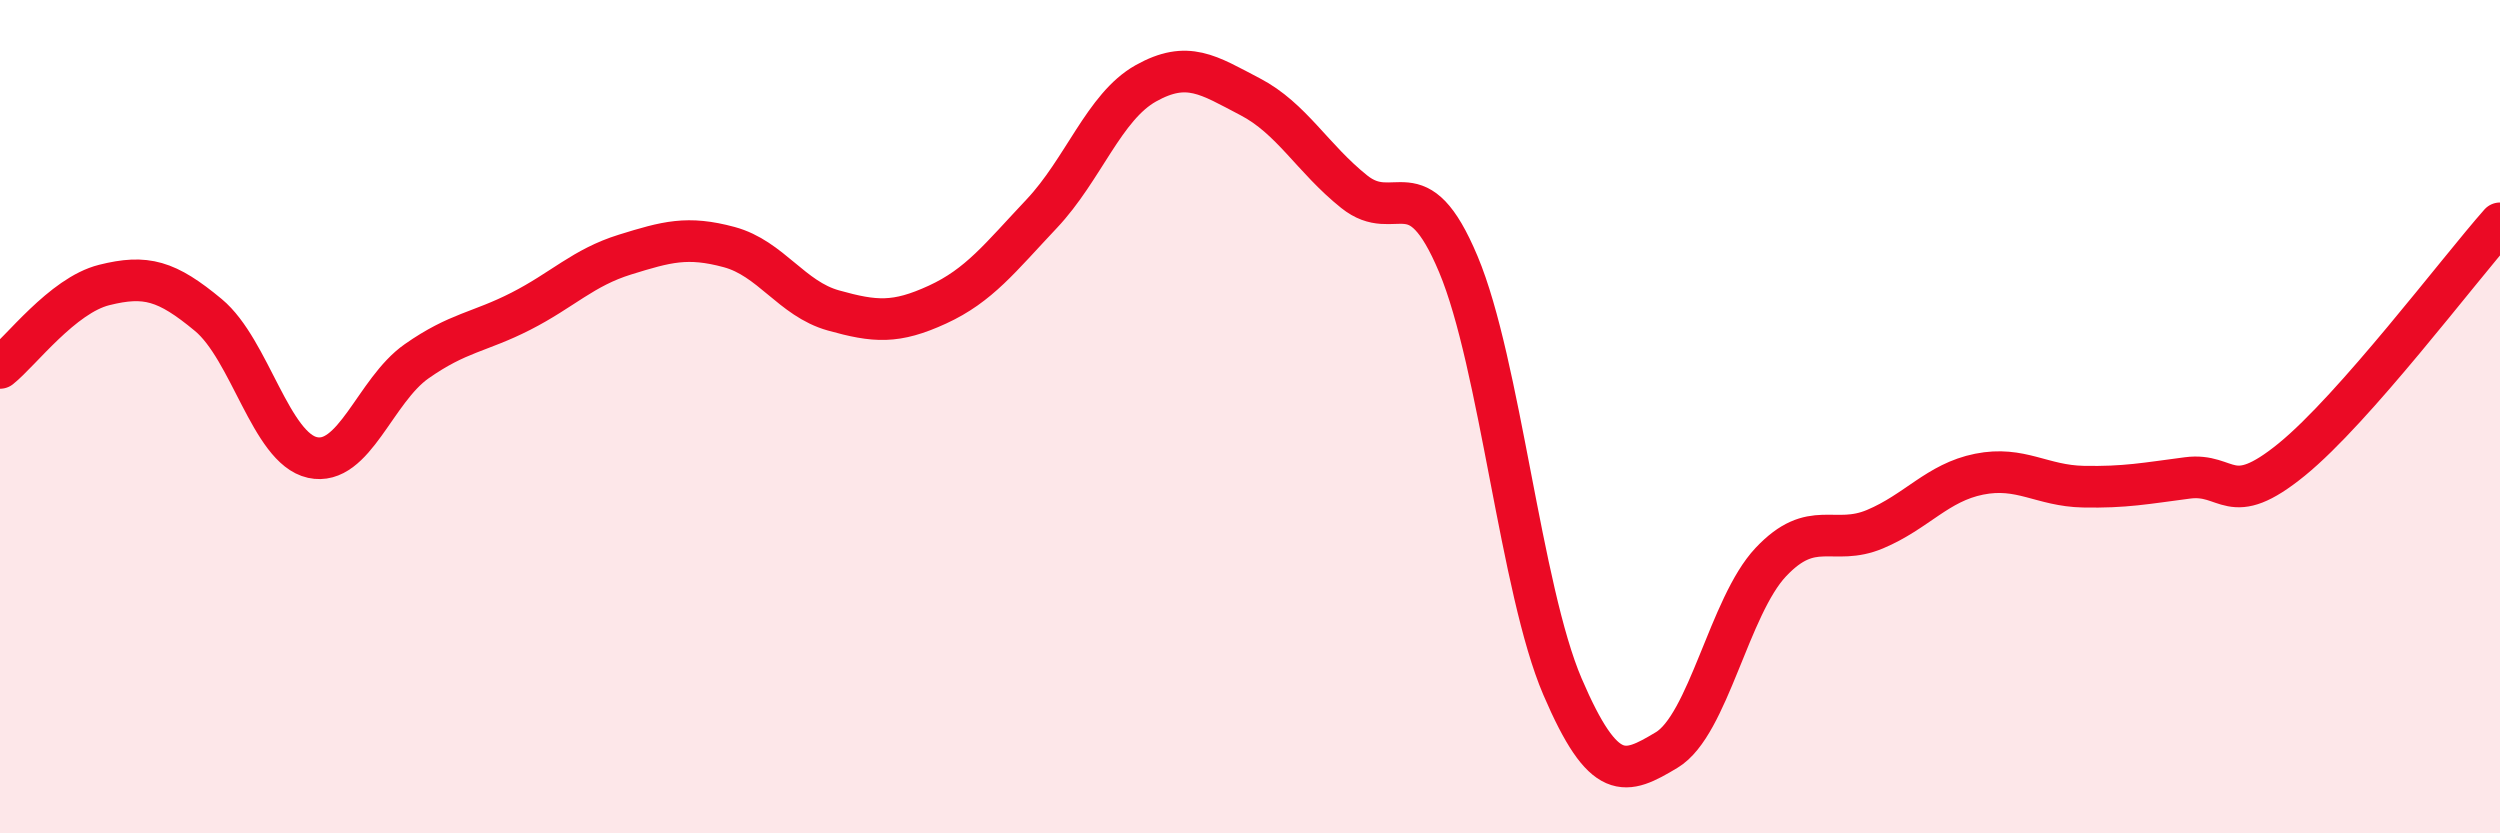 
    <svg width="60" height="20" viewBox="0 0 60 20" xmlns="http://www.w3.org/2000/svg">
      <path
        d="M 0,8.83 C 0.5,8.43 1.5,7.09 2.5,6.84 C 3.5,6.59 4,6.73 5,7.56 C 6,8.39 6.5,10.76 7.5,10.98 C 8.5,11.2 9,9.37 10,8.67 C 11,7.97 11.5,7.98 12.5,7.47 C 13.5,6.96 14,6.42 15,6.11 C 16,5.8 16.5,5.66 17.5,5.93 C 18.5,6.2 19,7.17 20,7.45 C 21,7.73 21.5,7.77 22.5,7.31 C 23.5,6.85 24,6.19 25,5.13 C 26,4.07 26.5,2.56 27.5,2 C 28.5,1.44 29,1.8 30,2.32 C 31,2.84 31.5,3.8 32.5,4.6 C 33.5,5.4 34,3.96 35,6.34 C 36,8.72 36.5,14.15 37.5,16.48 C 38.5,18.81 39,18.6 40,18 C 41,17.4 41.5,14.55 42.5,13.49 C 43.5,12.43 44,13.12 45,12.7 C 46,12.28 46.5,11.58 47.5,11.38 C 48.5,11.18 49,11.66 50,11.68 C 51,11.7 51.5,11.6 52.5,11.47 C 53.5,11.34 53.5,12.25 55,11.03 C 56.5,9.81 59,6.49 60,5.36L60 20L0 20Z"
        fill="#EB0A25"
        opacity="0.1"
        stroke-linecap="round"
        stroke-linejoin="round"
      />
      <path
        d="M 0,8.83 C 0.5,8.43 1.5,7.09 2.5,6.84 C 3.5,6.59 4,6.73 5,7.56 C 6,8.39 6.5,10.76 7.5,10.98 C 8.5,11.2 9,9.37 10,8.67 C 11,7.97 11.5,7.98 12.5,7.47 C 13.5,6.96 14,6.42 15,6.11 C 16,5.8 16.5,5.66 17.5,5.93 C 18.5,6.2 19,7.17 20,7.45 C 21,7.73 21.5,7.77 22.5,7.31 C 23.5,6.85 24,6.19 25,5.13 C 26,4.07 26.5,2.56 27.5,2 C 28.5,1.44 29,1.8 30,2.32 C 31,2.84 31.5,3.8 32.5,4.6 C 33.5,5.4 34,3.96 35,6.34 C 36,8.72 36.5,14.15 37.5,16.48 C 38.5,18.81 39,18.6 40,18 C 41,17.4 41.5,14.55 42.5,13.49 C 43.5,12.43 44,13.12 45,12.7 C 46,12.28 46.5,11.58 47.5,11.38 C 48.5,11.18 49,11.66 50,11.68 C 51,11.7 51.5,11.6 52.5,11.47 C 53.5,11.34 53.5,12.25 55,11.03 C 56.5,9.81 59,6.49 60,5.36"
        stroke="#EB0A25"
        stroke-width="1"
        fill="none"
        stroke-linecap="round"
        stroke-linejoin="round"
      />
    </svg>
  